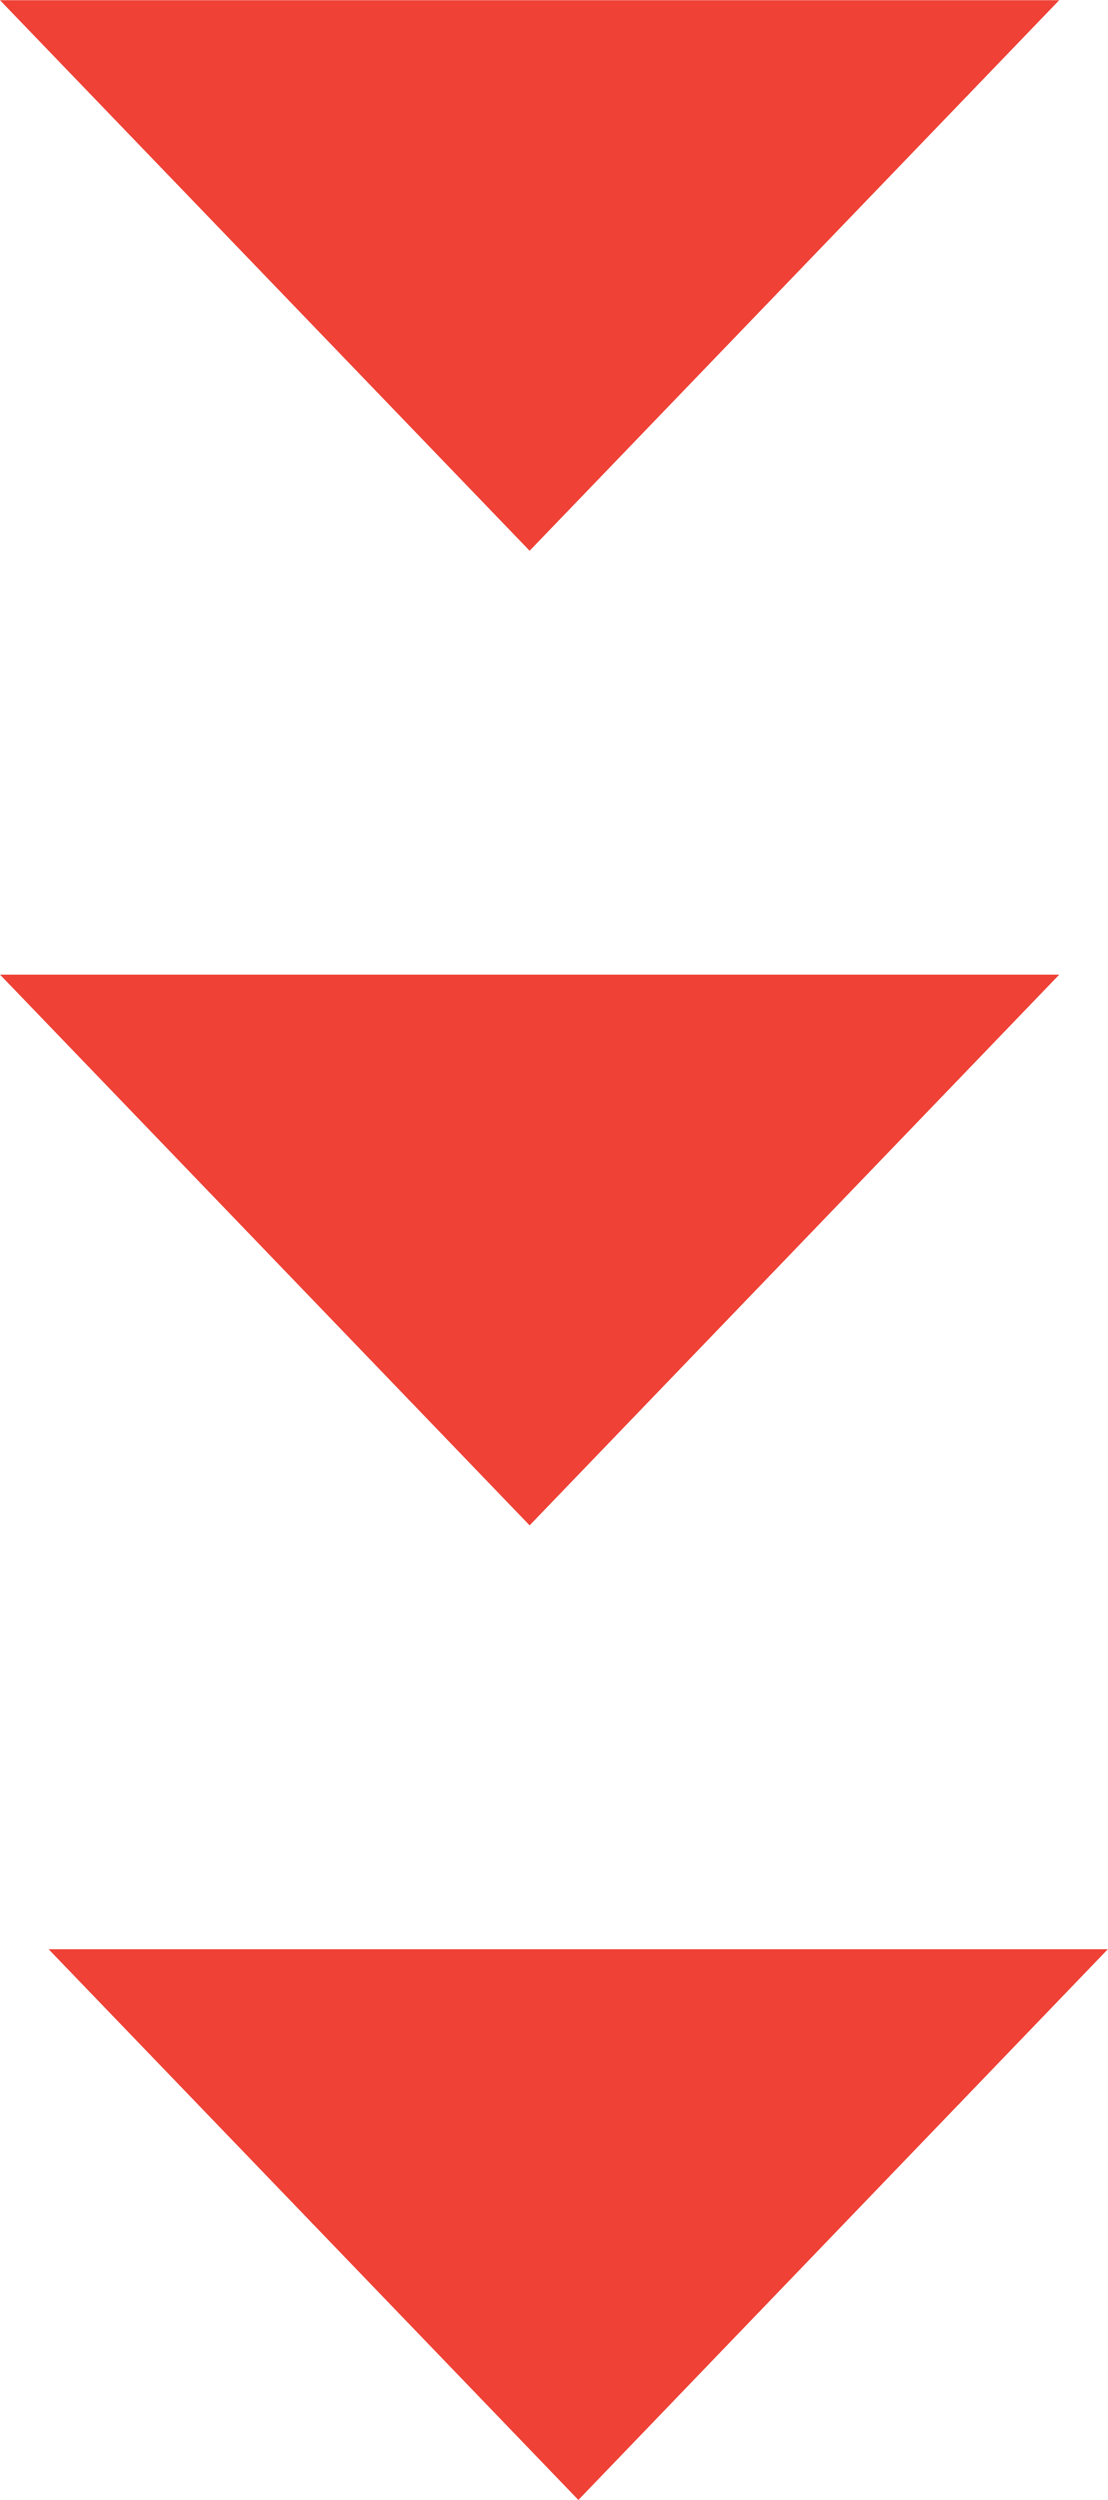 <svg xmlns="http://www.w3.org/2000/svg" width="26.544" height="59.861" viewBox="0 0 26.544 59.861">
  <g id="Group_5197" data-name="Group 5197" transform="translate(-574.101 -400.295)">
    <path id="Triangle_4" data-name="Triangle 4" d="M601.377,413.483,588.689,400.3h25.375Z" transform="translate(-14.588)" fill="#ef4136"/>
    <path id="Triangle_4_copy" data-name="Triangle 4 copy" d="M601.377,436.82l-12.687-13.187h25.375Z" transform="translate(-14.588)" fill="#ef4136"/>
    <path id="Triangle_4_copy_2" data-name="Triangle 4 copy 2" d="M602.391,460.156,589.7,446.969h25.375Z" transform="translate(-14.434)" fill="#ef4136"/>
  </g>
</svg>
